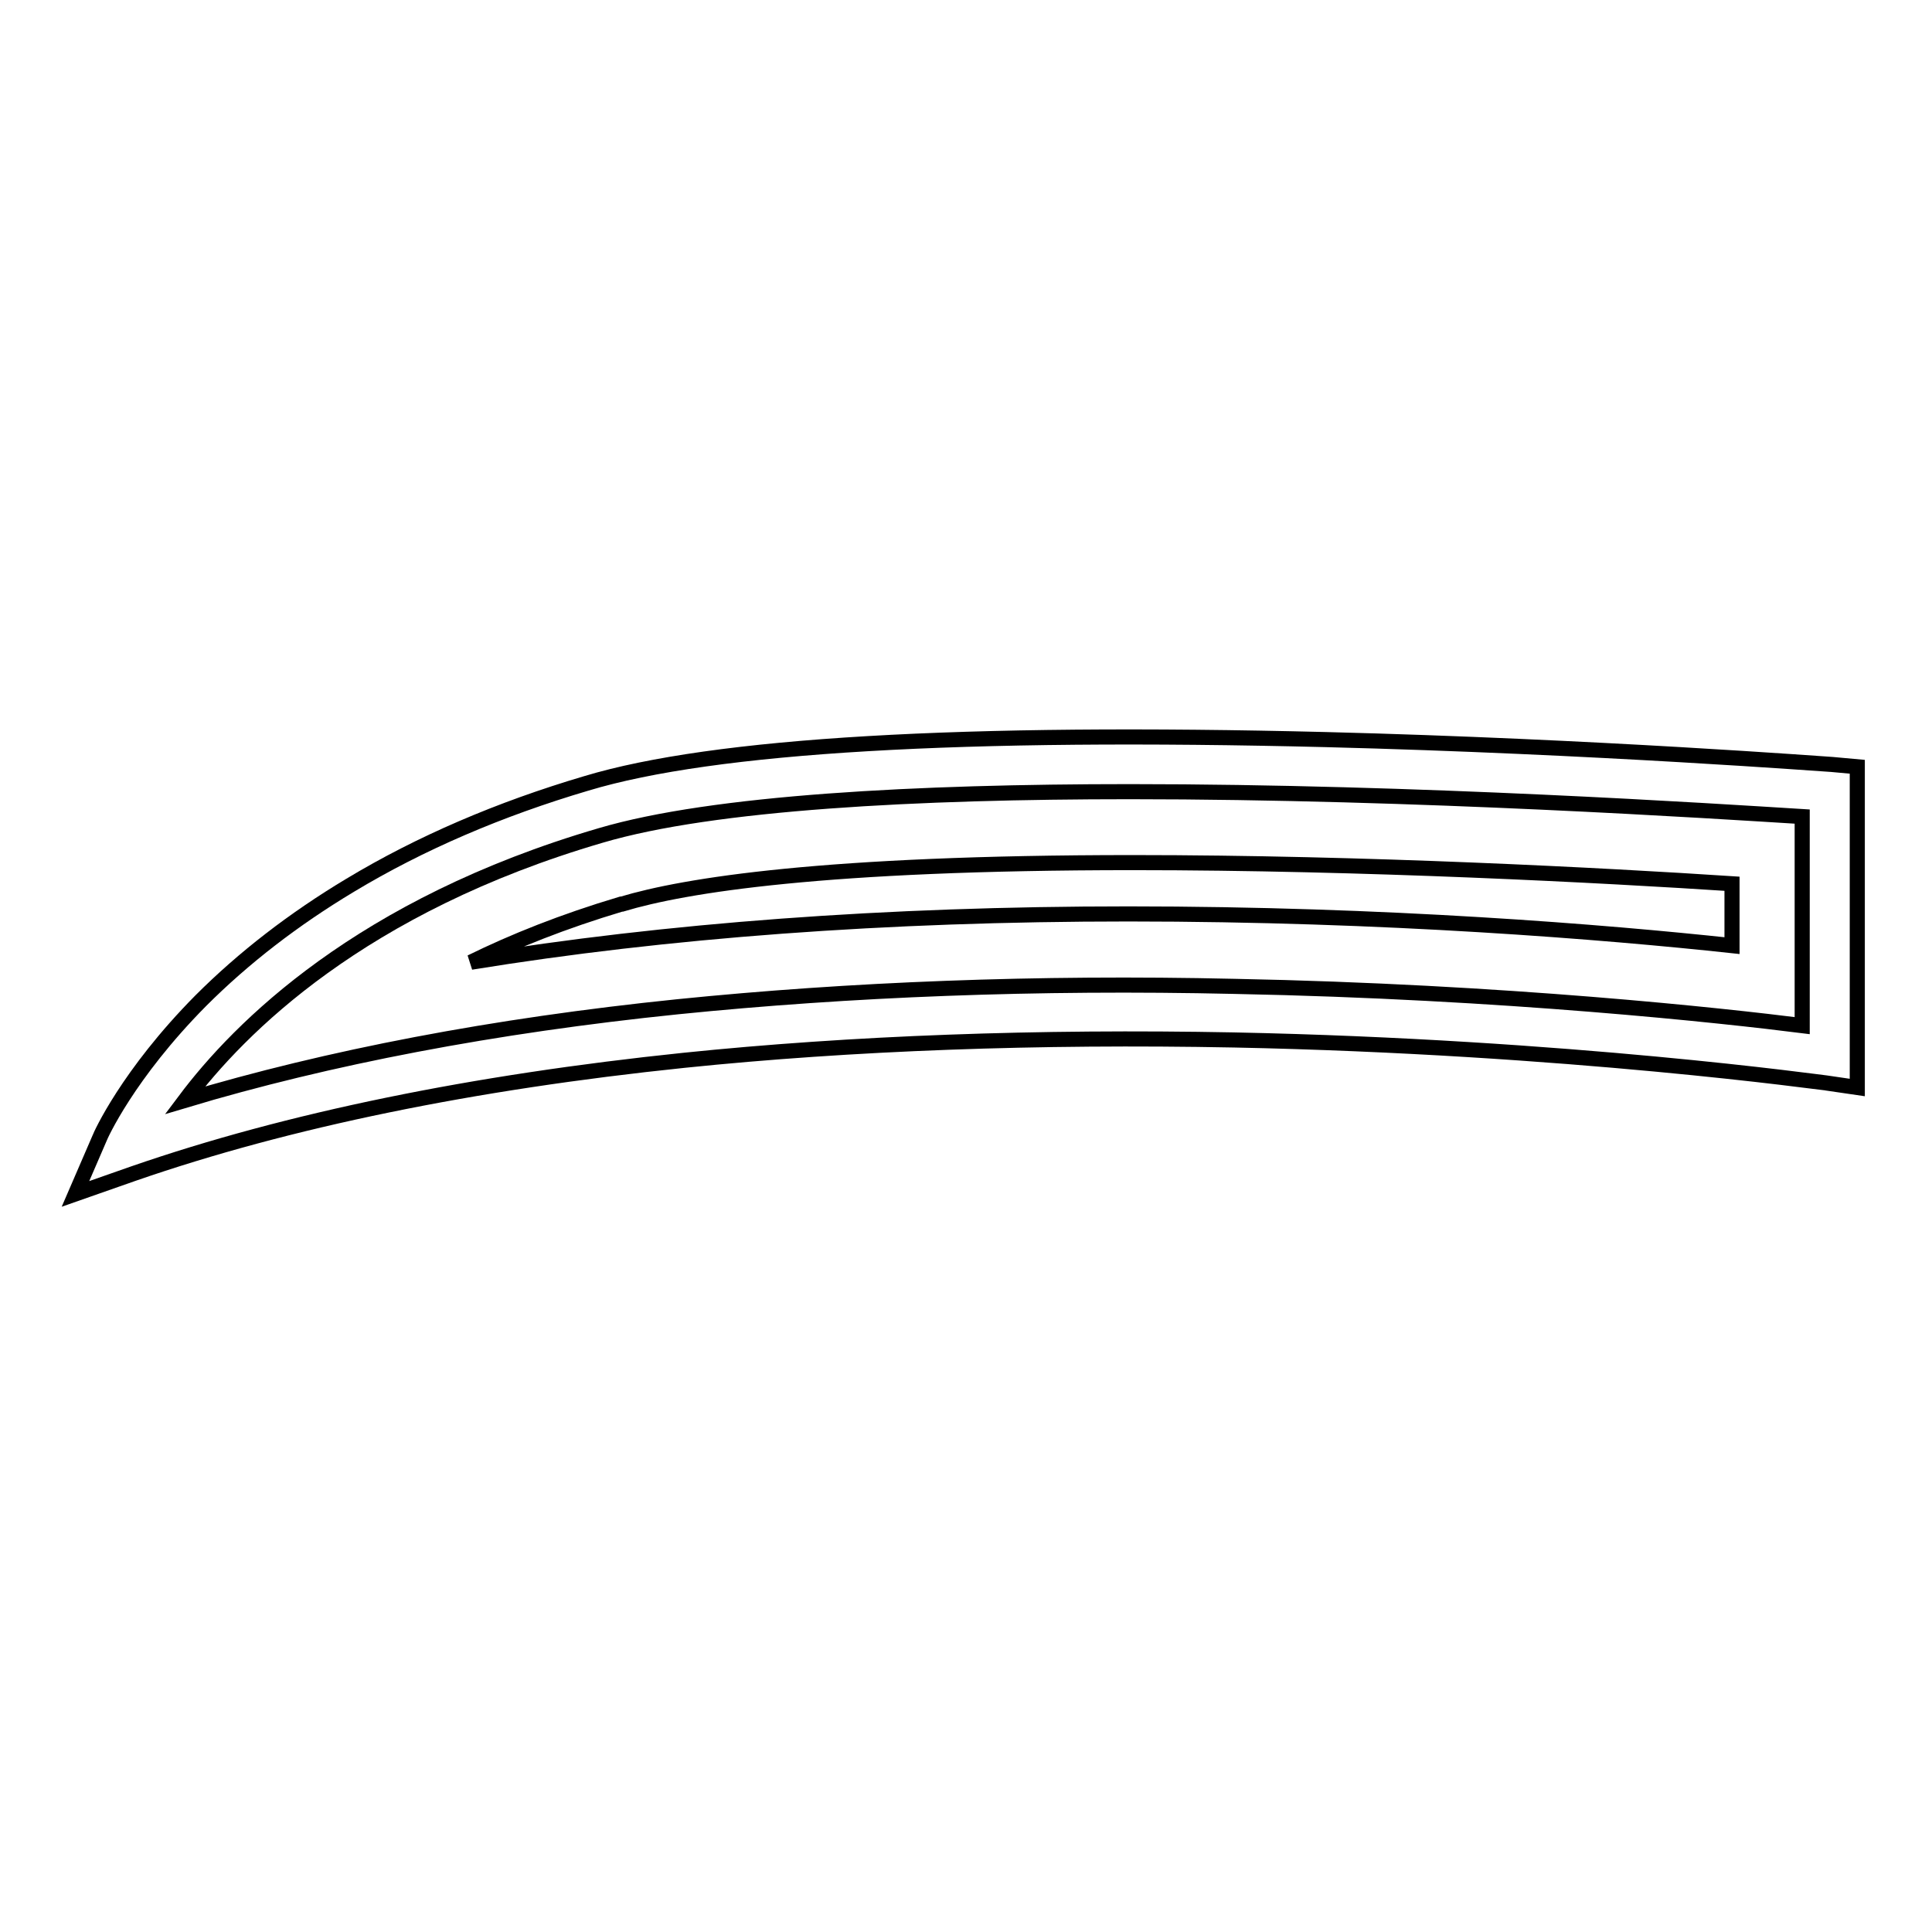 <?xml version="1.0" encoding="utf-8"?>
<!-- Svg Vector Icons : http://www.onlinewebfonts.com/icon -->
<!DOCTYPE svg PUBLIC "-//W3C//DTD SVG 1.1//EN" "http://www.w3.org/Graphics/SVG/1.1/DTD/svg11.dtd">
<svg version="1.1" xmlns="http://www.w3.org/2000/svg" xmlns:xlink="http://www.w3.org/1999/xlink" x="0px" y="0px" viewBox="0 0 256 256" enable-background="new 0 0 256 256" xml:space="preserve">
<g> <path stroke-width="2" fill-opacity="0" stroke="#000000"  d="M10,158.2l3.2-7.4c0.1-0.3,3.7-8.4,13.4-18.2c5.7-5.7,12.3-10.8,19.8-15.3c9.3-5.6,19.8-10.1,31.3-13.5 c16.9-5.1,49.9-7,98-5.8c35.6,0.9,66.8,3.3,67.1,3.3l3.3,0.3v42.5l-4.1-0.6c-0.3,0-34.1-4.8-78.5-5.7c-26-0.5-50.6,0.4-72.9,2.7 c-27.9,2.9-52.4,7.9-72.9,15L10,158.2z M149.7,104.9c-28,0-55.2,1.4-70.1,5.8c-31.8,9.3-47.9,25.5-55.1,35.1 c19-5.7,40.9-9.9,65.3-12.4c22.7-2.3,47.5-3.3,73.8-2.7c35.9,0.7,64.9,3.9,75.2,5.2v-27.7C227.4,107.5,187.9,104.9,149.7,104.9 L149.7,104.9z"/> <path stroke-width="2" fill-opacity="0" stroke="#000000"  d="M62.4,127.5c5.7-2.8,12.2-5.4,19.9-7.7c0,0,0,0,0.1,0c8.3-2.5,26.8-5.5,67.7-5.5c30.8,0,62.6,1.7,79.4,2.8 v8.2c-16.7-1.8-45.9-4.2-80-4.2C117.3,121.1,88.2,123.3,62.4,127.5z"/></g>
</svg>
